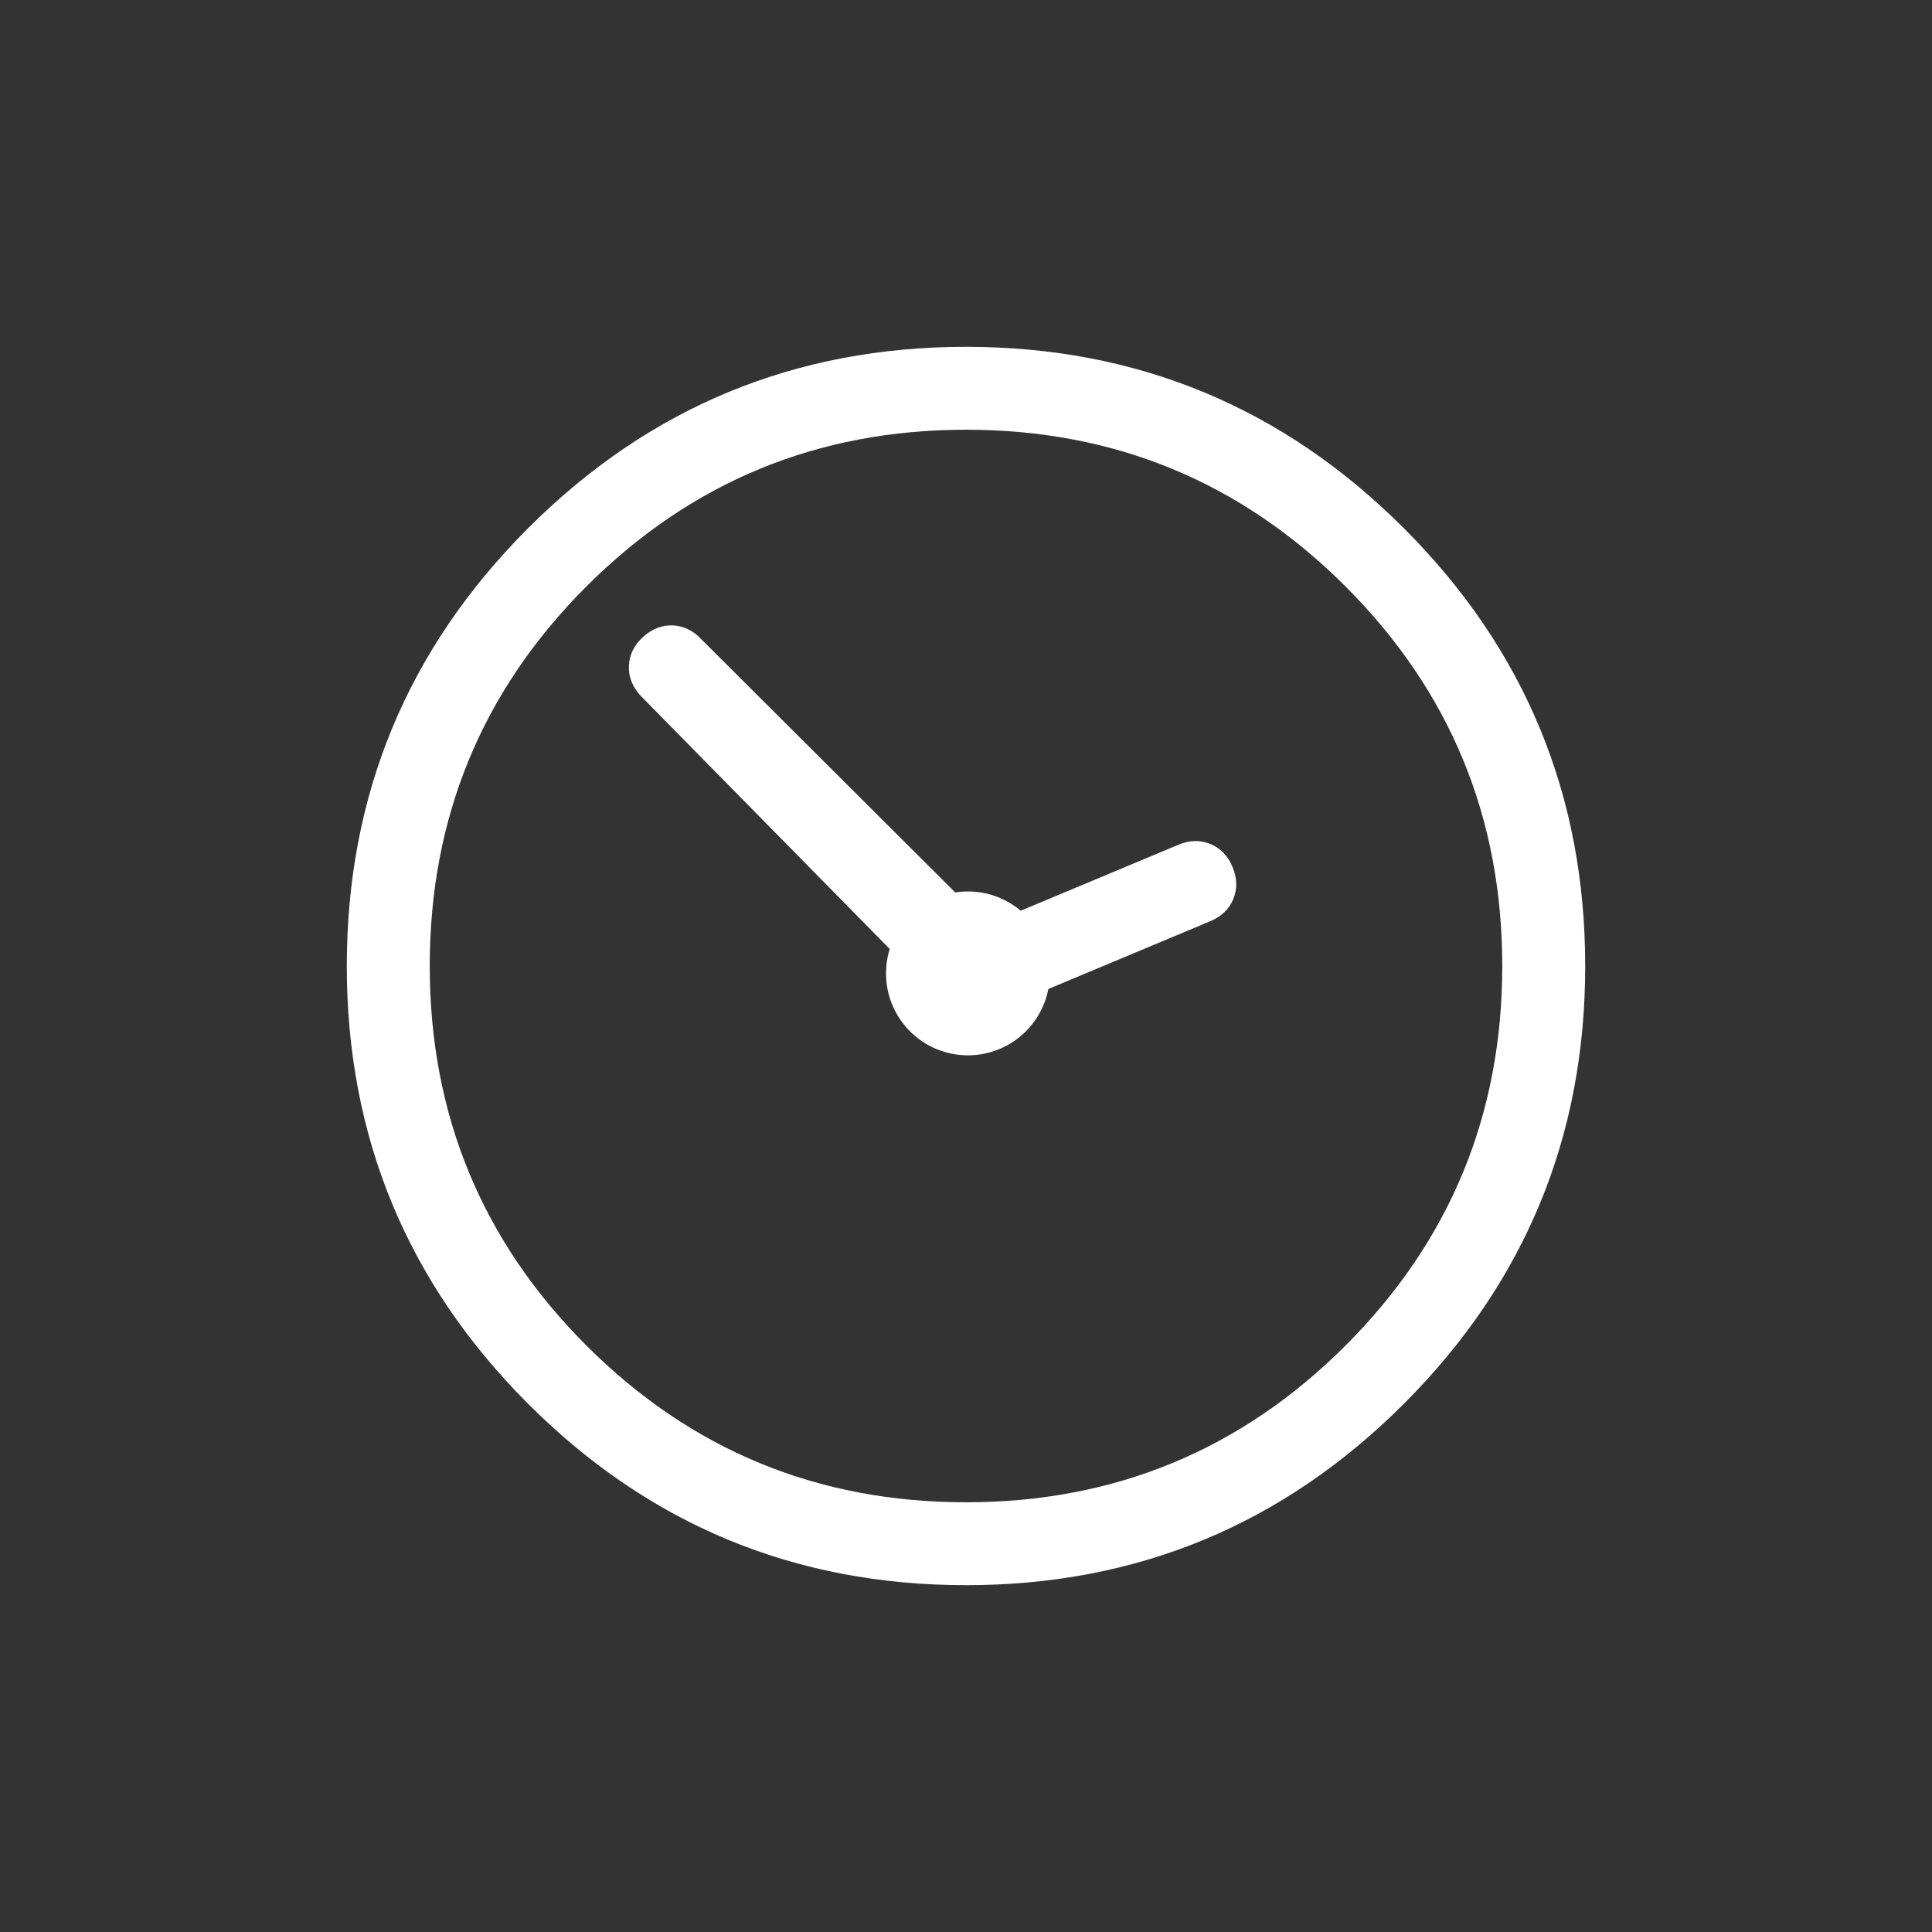 <?xml version="1.0" encoding="utf-8"?>
<!-- Generator: Adobe Illustrator 16.0.3, SVG Export Plug-In . SVG Version: 6.00 Build 0)  -->
<!DOCTYPE svg PUBLIC "-//W3C//DTD SVG 1.1//EN" "http://www.w3.org/Graphics/SVG/1.1/DTD/svg11.dtd">
<svg version="1.1" id="Layer_1" xmlns="http://www.w3.org/2000/svg" xmlns:xlink="http://www.w3.org/1999/xlink" x="0px" y="0px"
	 width="78px" height="78px" viewBox="0 0 78 78" enable-background="new 0 0 78 78" xml:space="preserve">
<rect x="0" y="0" width="78" height="78" fill="#333333" stroke="none"/>
<g>
	<path fill="#FFFFFF" d="M63.999,39c0,6.903-2.441,12.795-7.324,17.677c-4.881,4.881-10.772,7.321-17.674,7.321
		c-6.904,0-12.797-2.44-17.679-7.321C16.443,51.795,14.001,45.903,14.001,39c0-6.902,2.442-12.796,7.321-17.677
		c4.882-4.881,10.774-7.321,17.679-7.321c6.901,0,12.793,2.44,17.674,7.321C61.558,26.204,63.999,32.098,63.999,39z M54.323,23.677
		c-4.22-4.219-9.327-6.328-15.322-6.328c-5.999,0-11.105,2.109-15.327,6.328C19.457,27.896,17.35,33.003,17.35,39
		s2.107,11.105,6.324,15.323c4.222,4.219,9.328,6.328,15.327,6.328c5.995,0,11.103-2.109,15.322-6.328
		C58.541,50.105,60.65,44.997,60.65,39S58.541,27.896,54.323,23.677z M39.854,37.335l7.718-3.229c0.45-0.189,0.88-0.2,1.293-0.033
		c0.409,0.171,0.709,0.479,0.896,0.93c0.188,0.45,0.199,0.881,0.031,1.292c-0.168,0.409-0.479,0.709-0.929,0.897l-9.263,3.875
		c-0.449,0.189-0.881,0.2-1.289,0.031c-0.414-0.169-0.715-0.478-0.903-0.93L39.854,37.335z M38.719,41.261
		c-0.489-0.02-0.884-0.191-1.187-0.519c-0.301-0.327-0.441-0.733-0.424-1.222L25.86,28.086c-0.331-0.359-0.486-0.761-0.469-1.206
		c0.017-0.442,0.207-0.83,0.568-1.162c0.359-0.329,0.762-0.484,1.201-0.469c0.443,0.021,0.833,0.209,1.162,0.567l12.199,12.165
		L38.719,41.261z M35.771,39.298c0-1.826,1.479-3.307,3.307-3.307c1.826,0,3.307,1.48,3.307,3.307c0,1.827-1.48,3.308-3.307,3.308
		C37.249,42.605,35.771,41.125,35.771,39.298z"/>
</g>
</svg>
